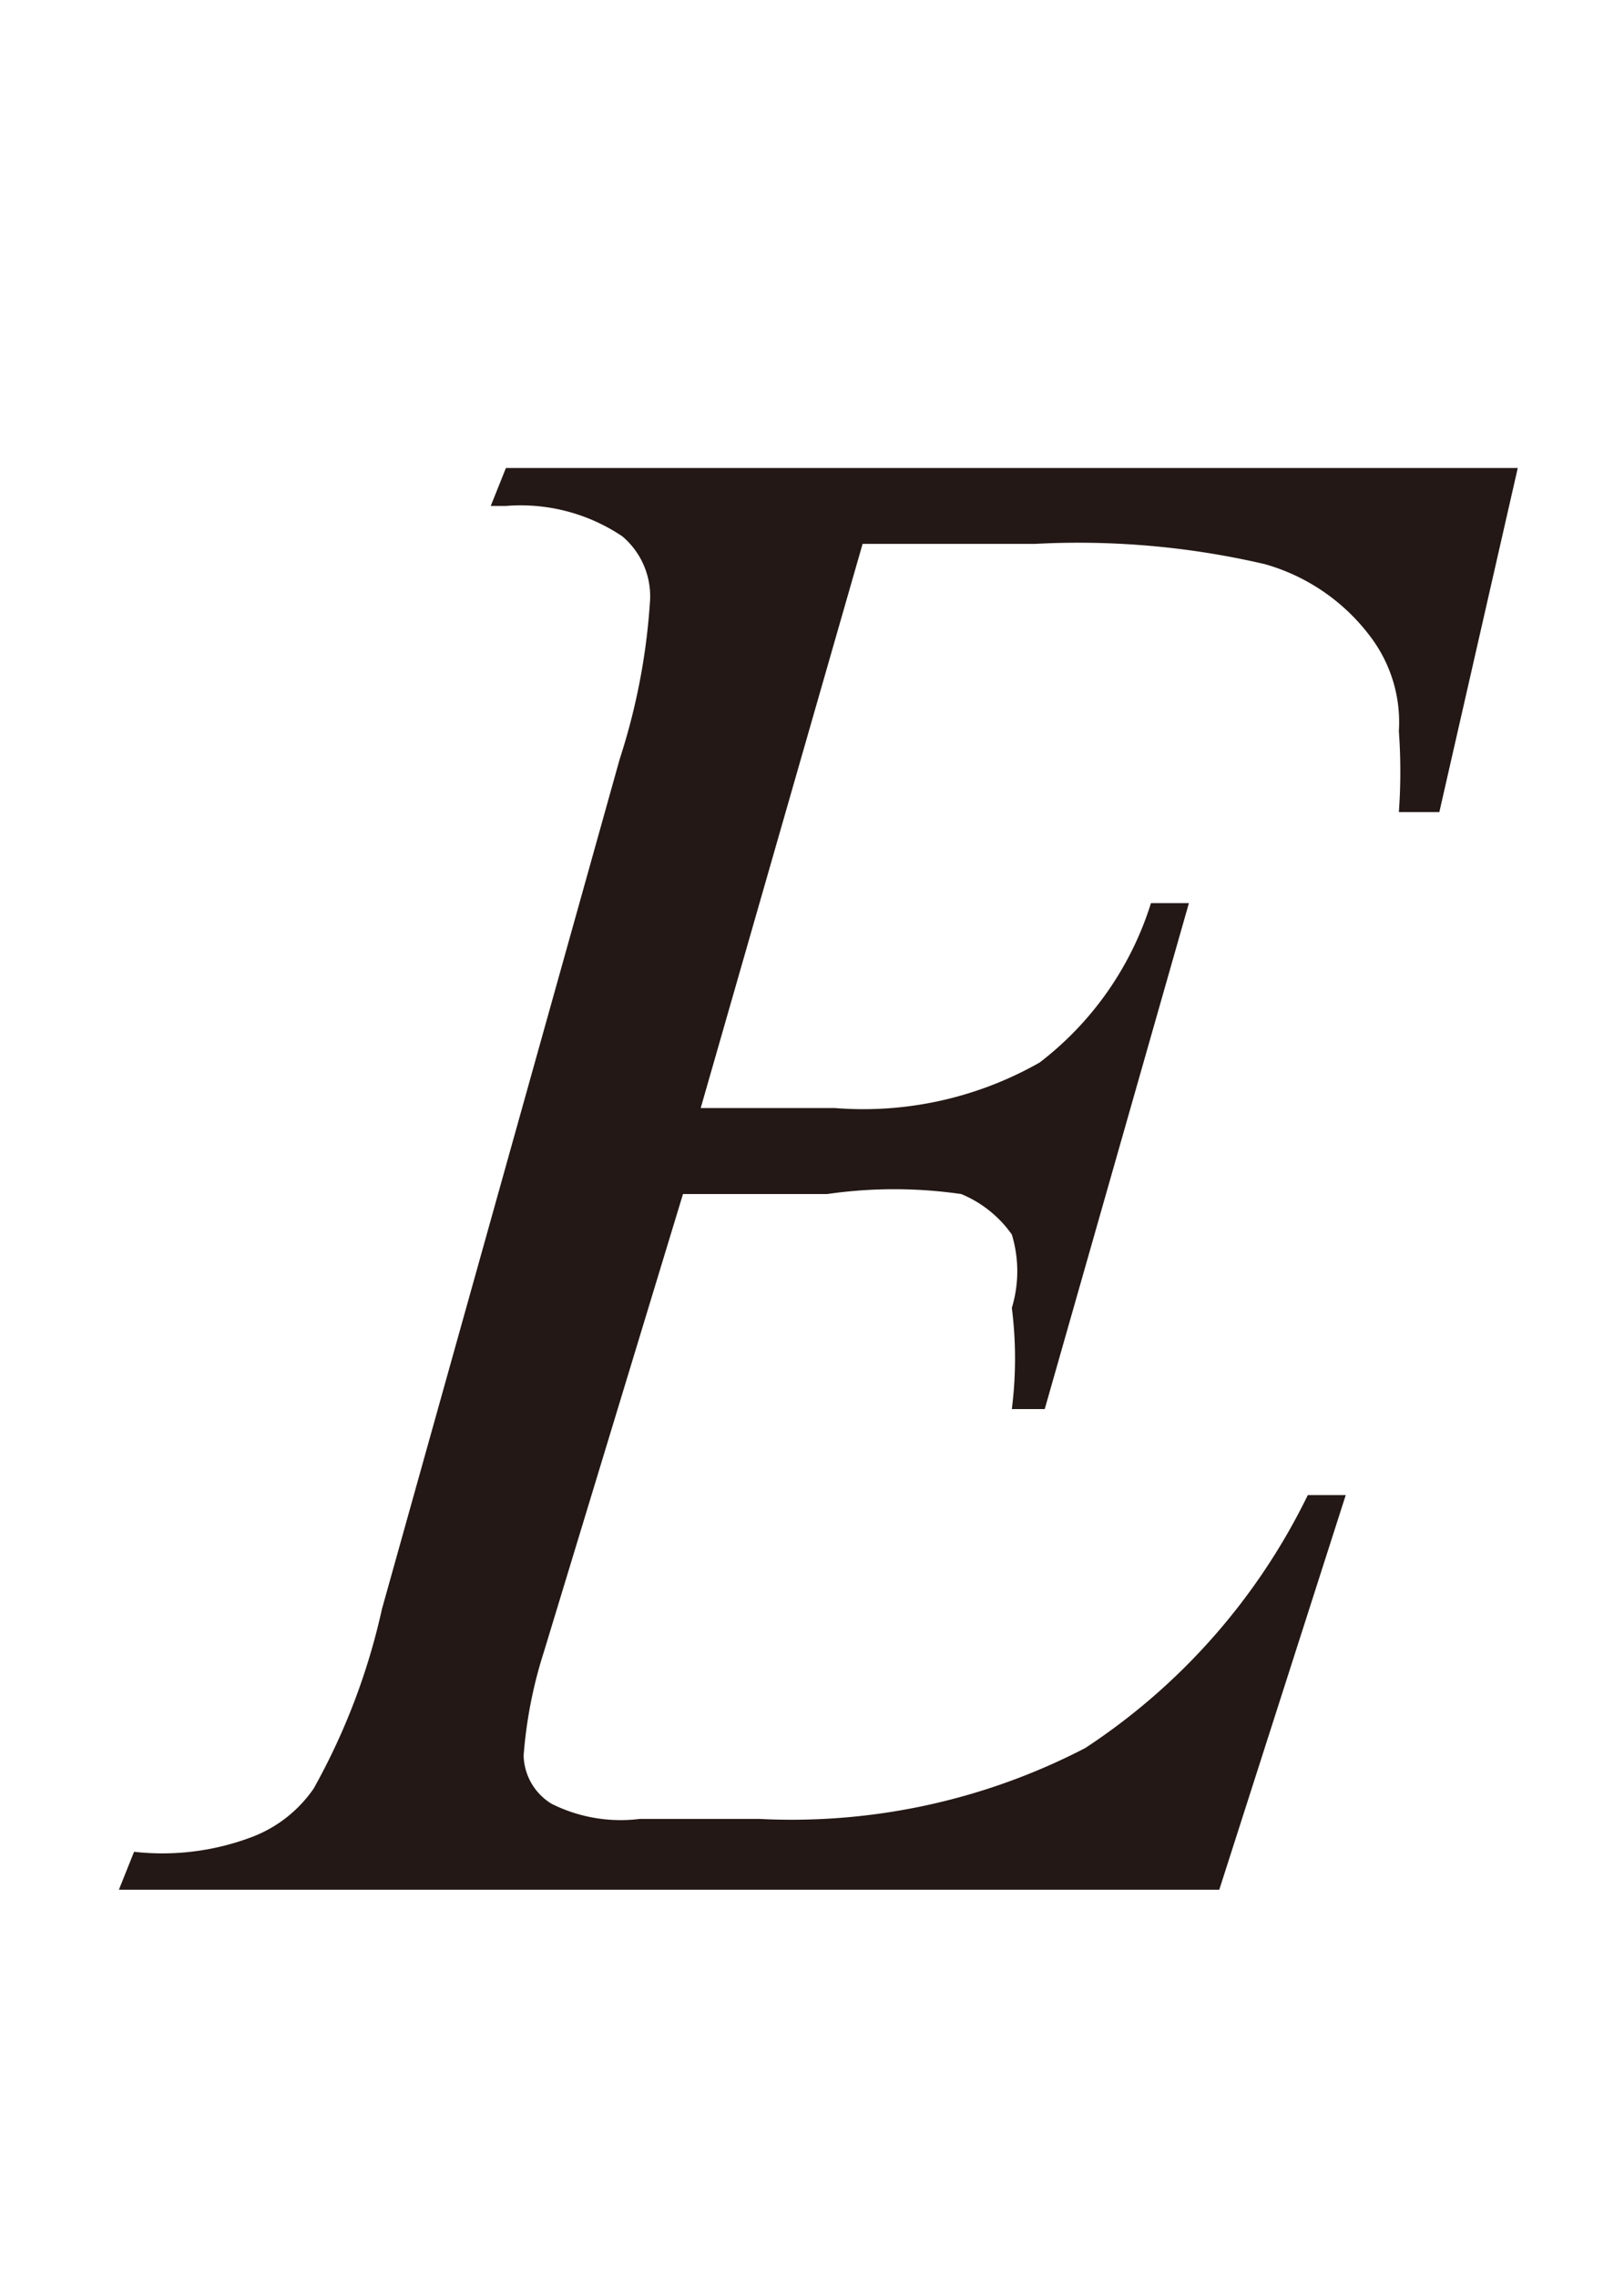 <svg id="レイヤー_1" data-name="レイヤー 1" xmlns="http://www.w3.org/2000/svg" viewBox="0 0 6.42 9"><defs><style>.cls-1{fill:#231815;}</style></defs><path class="cls-1" d="M3.41,2.15,2.77,4.38H3.3a1.41,1.41,0,0,0,.81-.18,1.27,1.27,0,0,0,.44-.63H4.7l-.57,2H4A1.59,1.59,0,0,0,4,5.17.5.5,0,0,0,4,4.88a.46.46,0,0,0-.2-.16,1.85,1.85,0,0,0-.53,0H2.7L2.15,6.53a1.78,1.78,0,0,0-.08.41.23.23,0,0,0,.11.19.61.61,0,0,0,.35.06H3a2.52,2.52,0,0,0,1.29-.28,2.51,2.51,0,0,0,.88-1h.15L4.82,7.47H.47l.06-.15A1,1,0,0,0,1,7.26a.52.52,0,0,0,.24-.19,2.6,2.6,0,0,0,.27-.71L2.45,3a2.54,2.54,0,0,0,.12-.63.31.31,0,0,0-.11-.25A.72.72,0,0,0,2,2H1.94L2,1.85H6L5.69,3.21H5.53a2.23,2.23,0,0,0,0-.32.56.56,0,0,0-.11-.37A.79.79,0,0,0,5,2.23a3.25,3.25,0,0,0-.91-.08Z"/></svg>